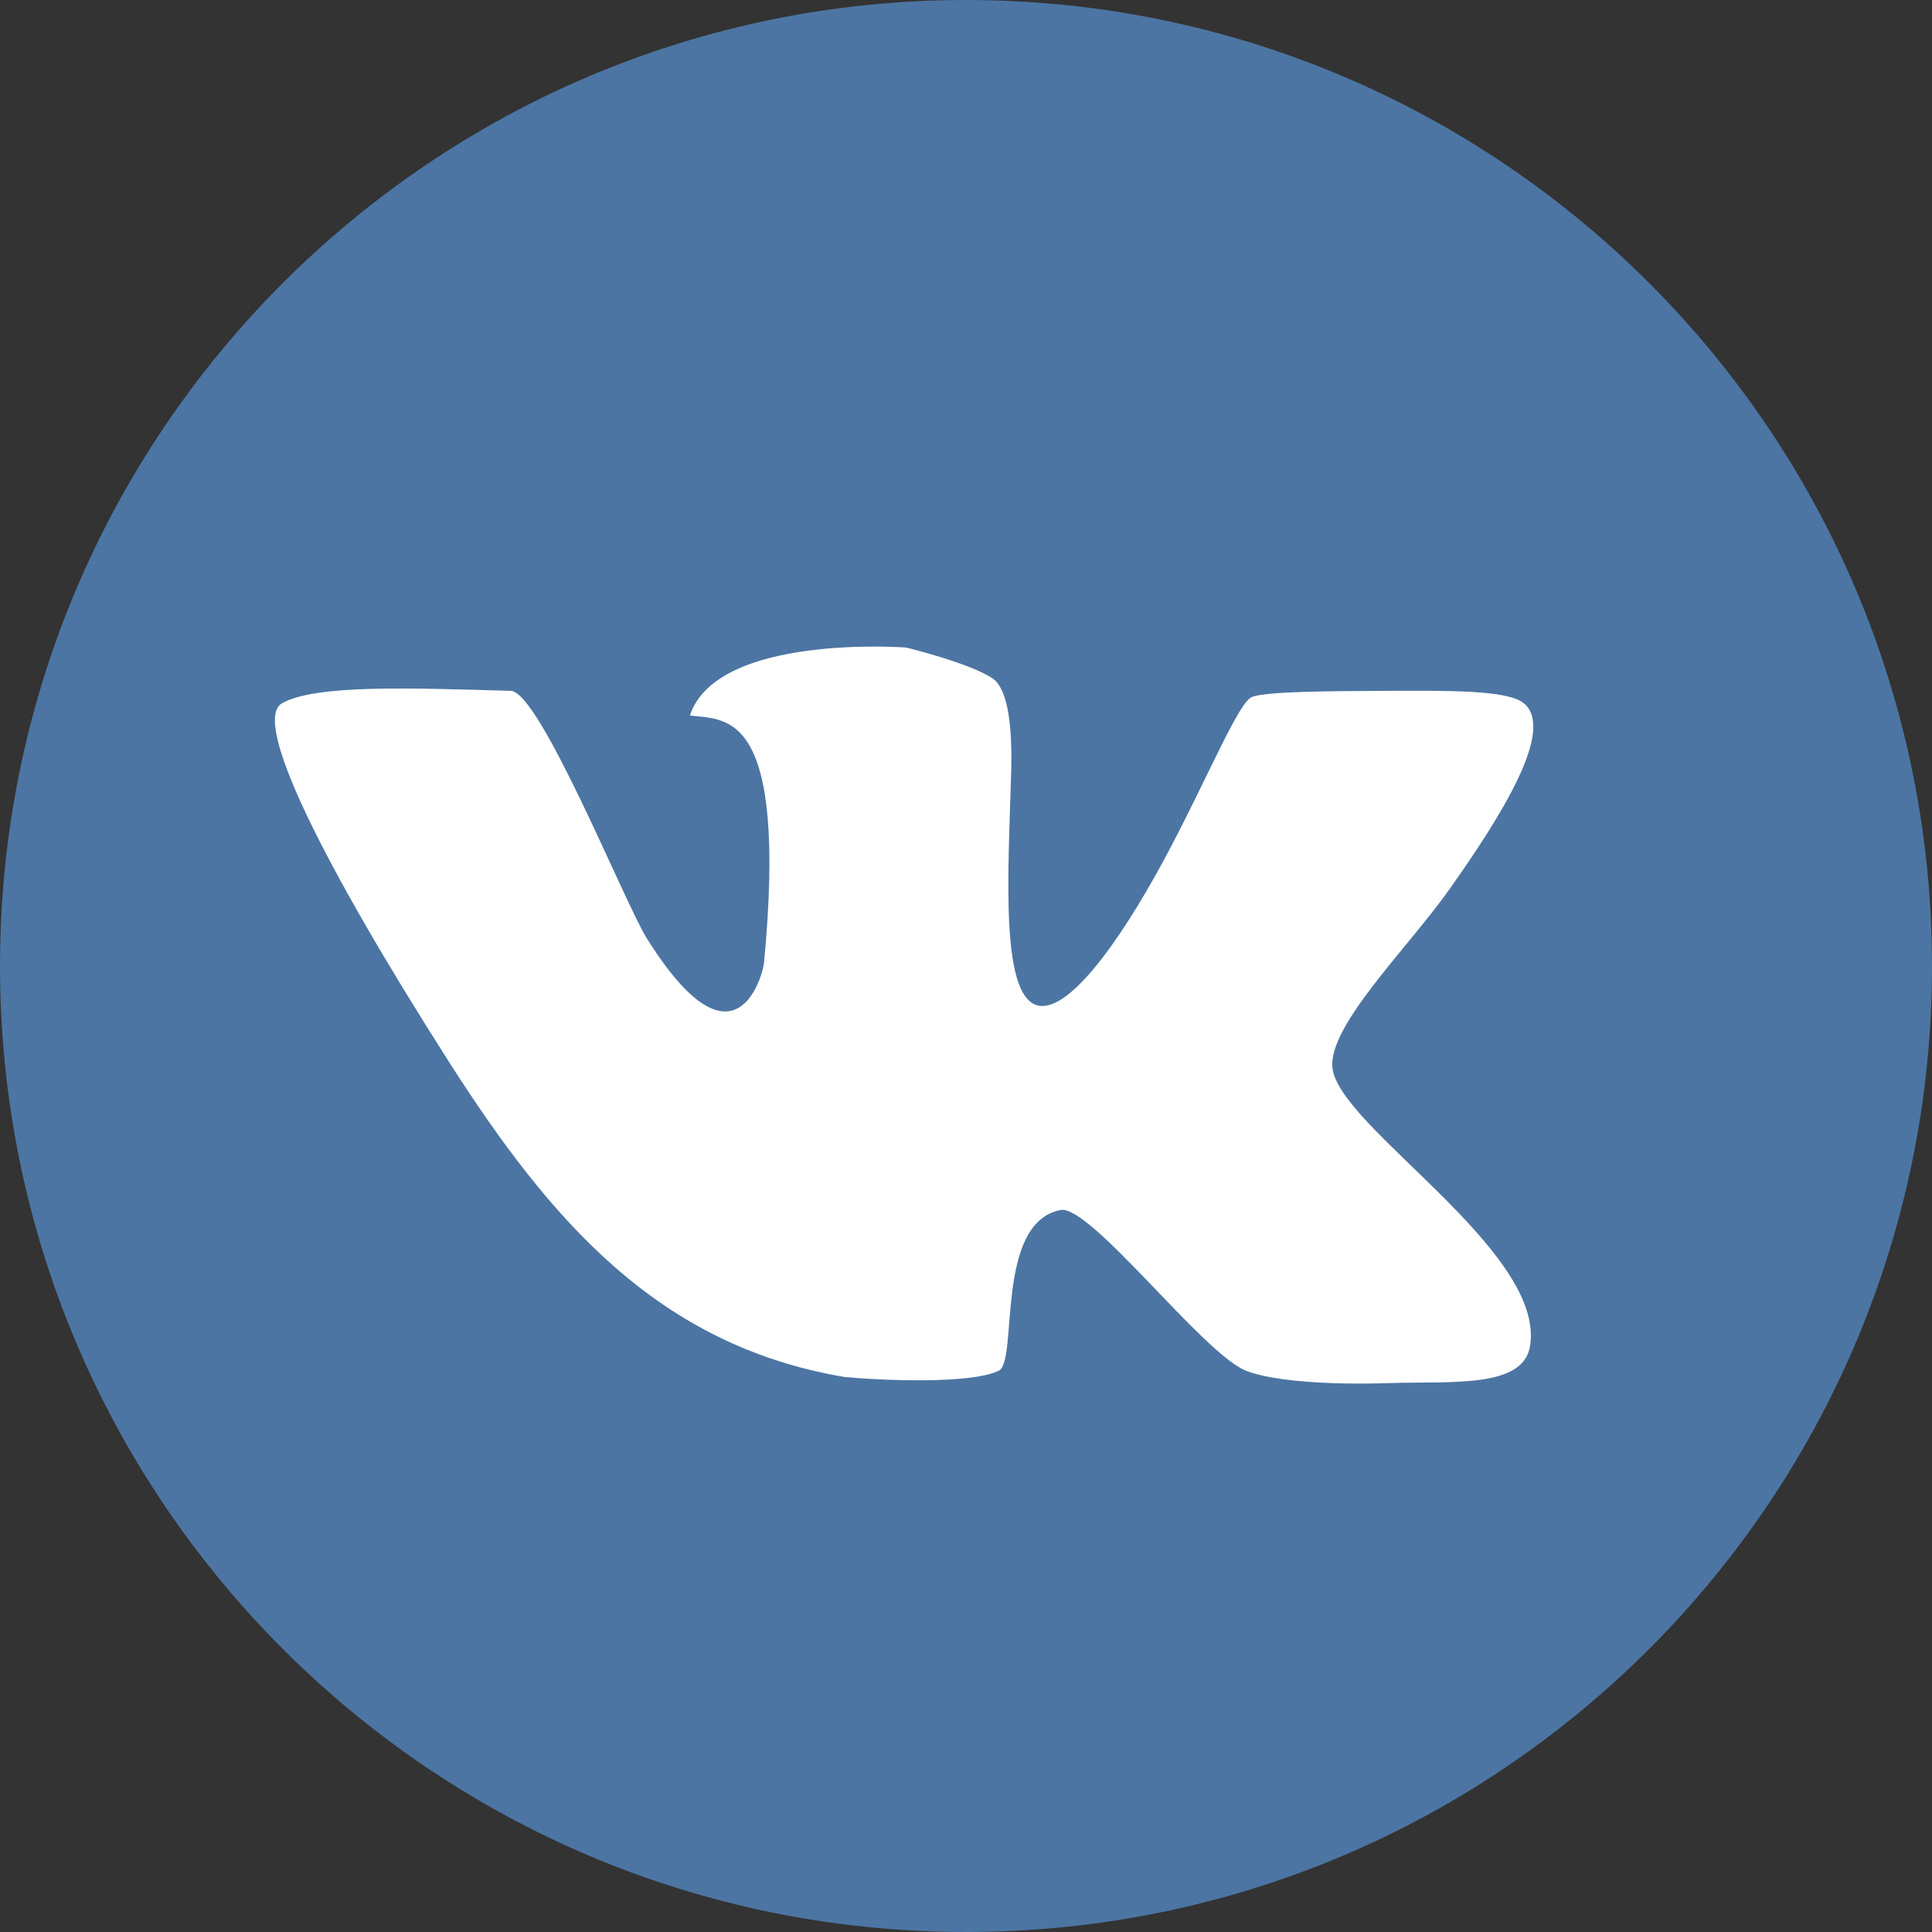 <svg width="30" height="30" viewBox="0 0 30 30" fill="none" xmlns="http://www.w3.org/2000/svg">
<rect x="0" y="0" width="30" height="30" fill="#333333" stroke="none"/>
<g clip-path="url(#clip0_367_5739)">
<path d="M30 15C30 23.285 23.285 30 15 30C6.715 30 0 23.285 0 15C0 6.715 6.715 0 15 0C23.285 0 30 6.715 30 15Z" fill="#4C75A3"/>
<path d="M23.659 10.919C23.416 10.713 22.479 10.724 21.549 10.727C20.599 10.732 19.656 10.737 19.439 10.823C19.239 10.903 18.784 11.998 18.194 13.126C17.528 14.403 16.7 15.629 16.181 15.621C15.506 15.611 15.661 13.514 15.702 11.974C15.728 10.954 15.562 10.636 15.412 10.534C15.051 10.293 14.071 10.055 14.071 10.055C14.071 10.055 11.133 9.832 10.713 11.11C11.273 11.182 12.237 11.005 11.864 14.949C11.846 15.139 11.415 16.765 10.041 14.566C9.701 14.023 8.384 10.74 7.931 10.727C6.408 10.686 4.916 10.622 4.381 10.919C3.893 11.19 5.039 13.458 6.97 16.486C8.55 18.96 10.223 20.893 13.11 21.381C13.648 21.434 15.07 21.499 15.509 21.284C15.814 21.134 15.442 18.99 16.467 18.789C16.928 18.698 18.679 21.017 19.346 21.284C19.75 21.445 20.639 21.507 21.552 21.477C22.538 21.445 23.651 21.563 23.759 20.901C24 19.421 20.786 17.498 20.69 16.582C20.62 15.927 21.865 14.719 22.513 13.8C23.301 12.684 24.155 11.337 23.665 10.922L23.659 10.919Z" fill="white"/>
</g>
<defs>
<clipPath id="clip0_367_5739">
<rect width="30" height="30" fill="white"/>
</clipPath>
</defs>
</svg>

